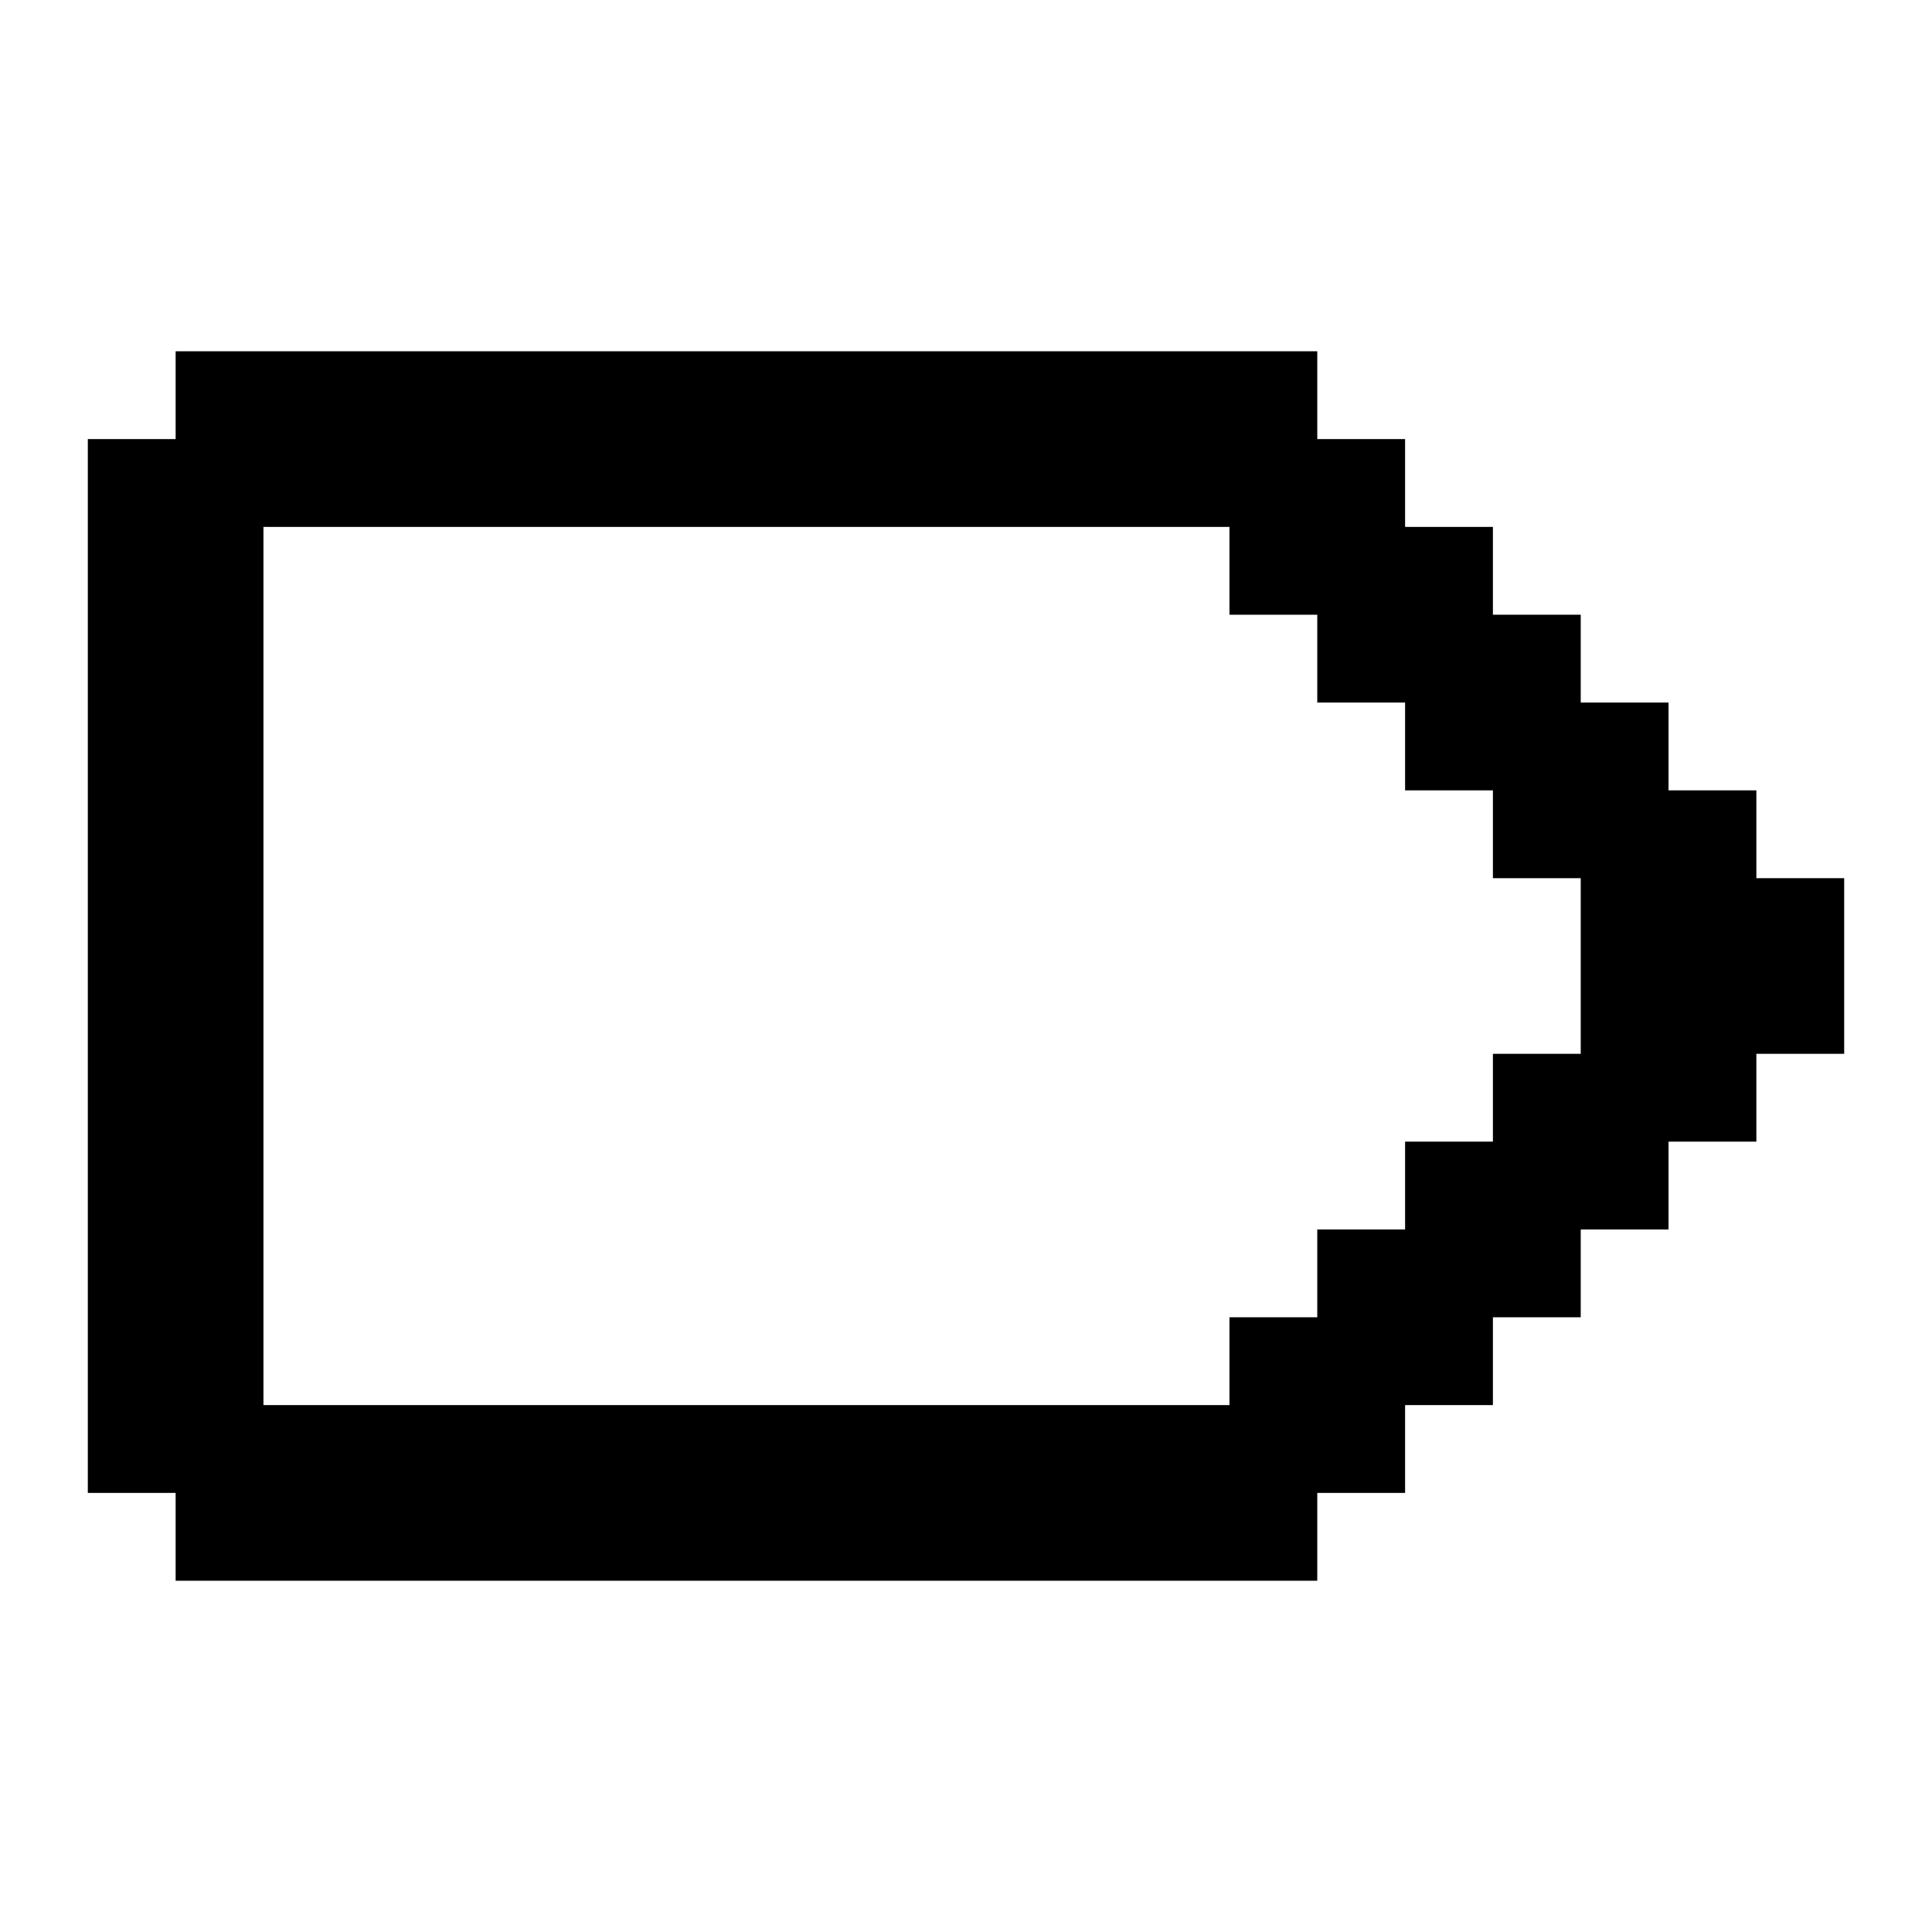 <?xml version="1.0" encoding="utf-8"?><!-- Uploaded to: SVG Repo, www.svgrepo.com, Generator: SVG Repo Mixer Tools -->
<svg fill="#000000" width="800px" height="800px" viewBox="0 0 22 22" xmlns="http://www.w3.org/2000/svg" id="memory-label"><path d="M2 4H15V5H16V6H17V7H18V8H19V9H20V10H21V12H20V13H19V14H18V15H17V16H16V17H15V18H2V17H1V5H2V4M16 13H17V12H18V10H17V9H16V8H15V7H14V6H3V16H14V15H15V14H16V13Z" /></svg>